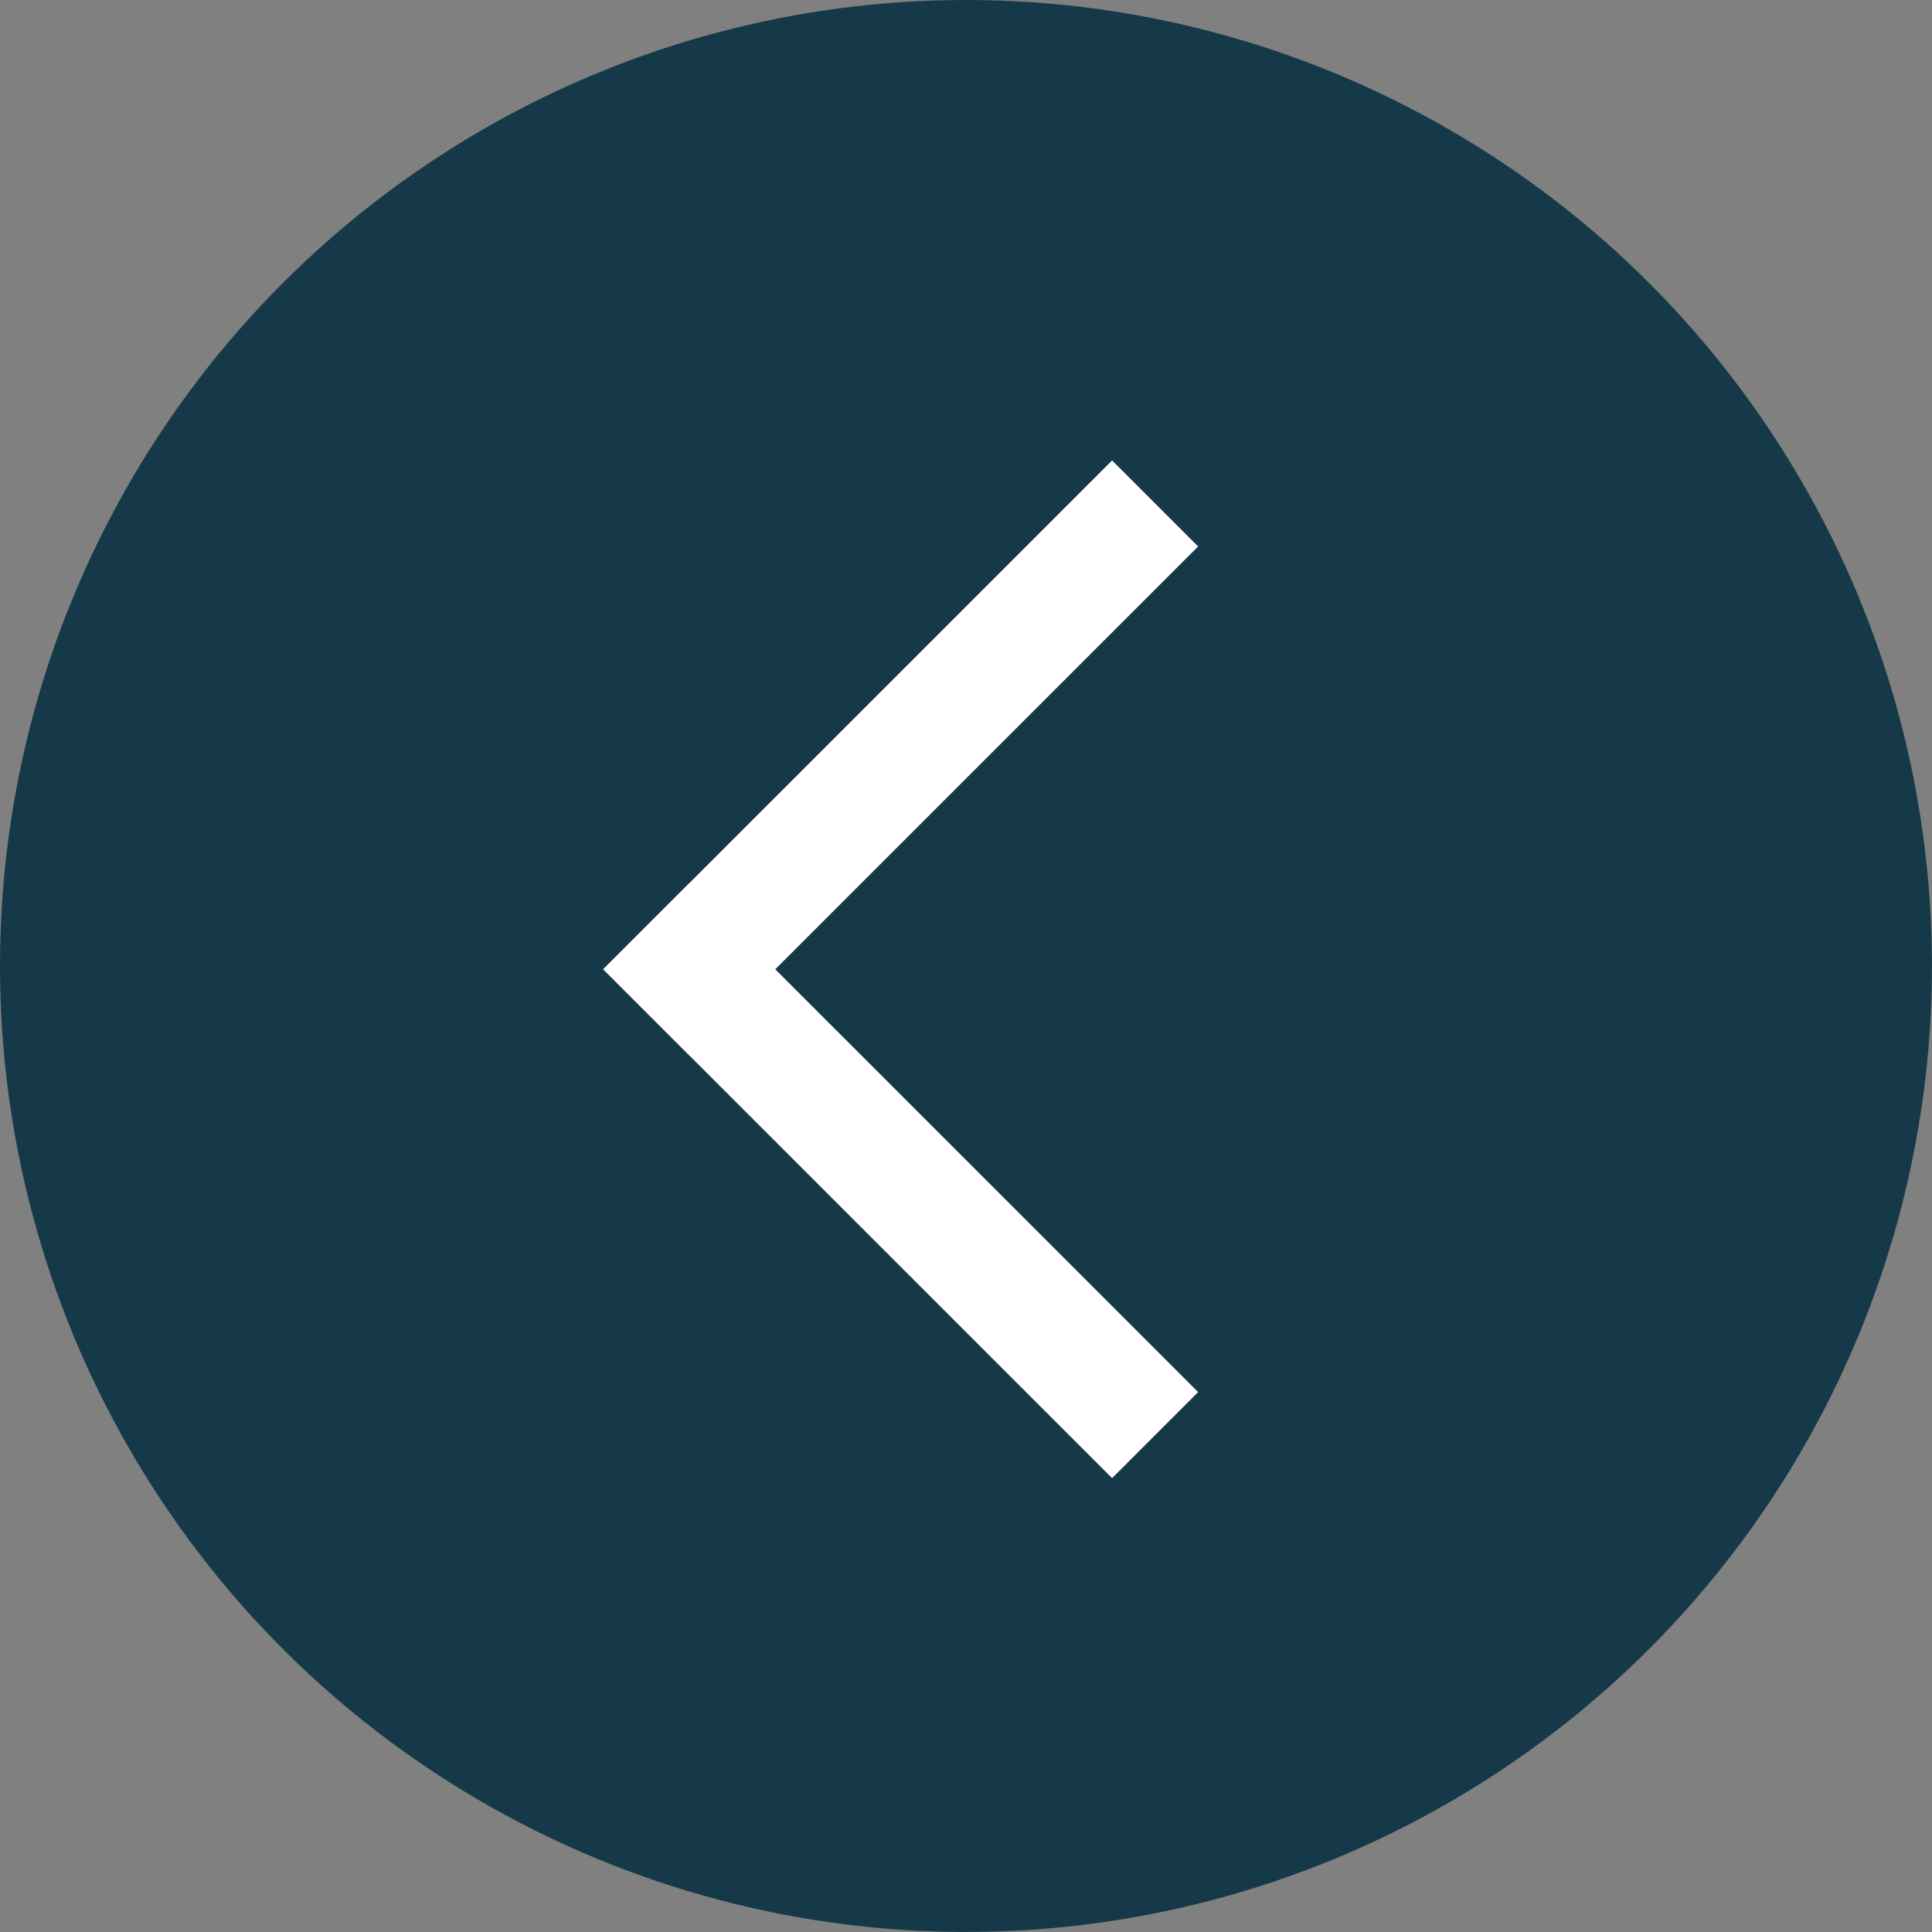 <svg id="Group_4286" data-name="Group 4286" xmlns="http://www.w3.org/2000/svg" width="47.641" height="47.641" viewBox="0 0 47.641 47.641">
  <rect x="0" y="0" width="47.641" height="47.641" fill="#808080" stroke="none"/>
  <g id="Group_272" data-name="Group 272">
    <circle id="Ellipse_3" data-name="Ellipse 3" cx="23.82" cy="23.82" r="23.82" fill="#153948"/>
    <g id="Group_270" data-name="Group 270" transform="translate(27.423 13.475) rotate(90)">
      <path id="Path_1" data-name="Path 1" d="M0,0,10.426,10.427" fill="none" stroke="#fff" stroke-linecap="square" stroke-width="3"/>
      <path id="Path_2" data-name="Path 2" d="M10.426,0,0,10.427" transform="translate(10.427)" fill="none" stroke="#fff" stroke-linecap="square" stroke-width="3"/>
    </g>
  </g>
</svg>
